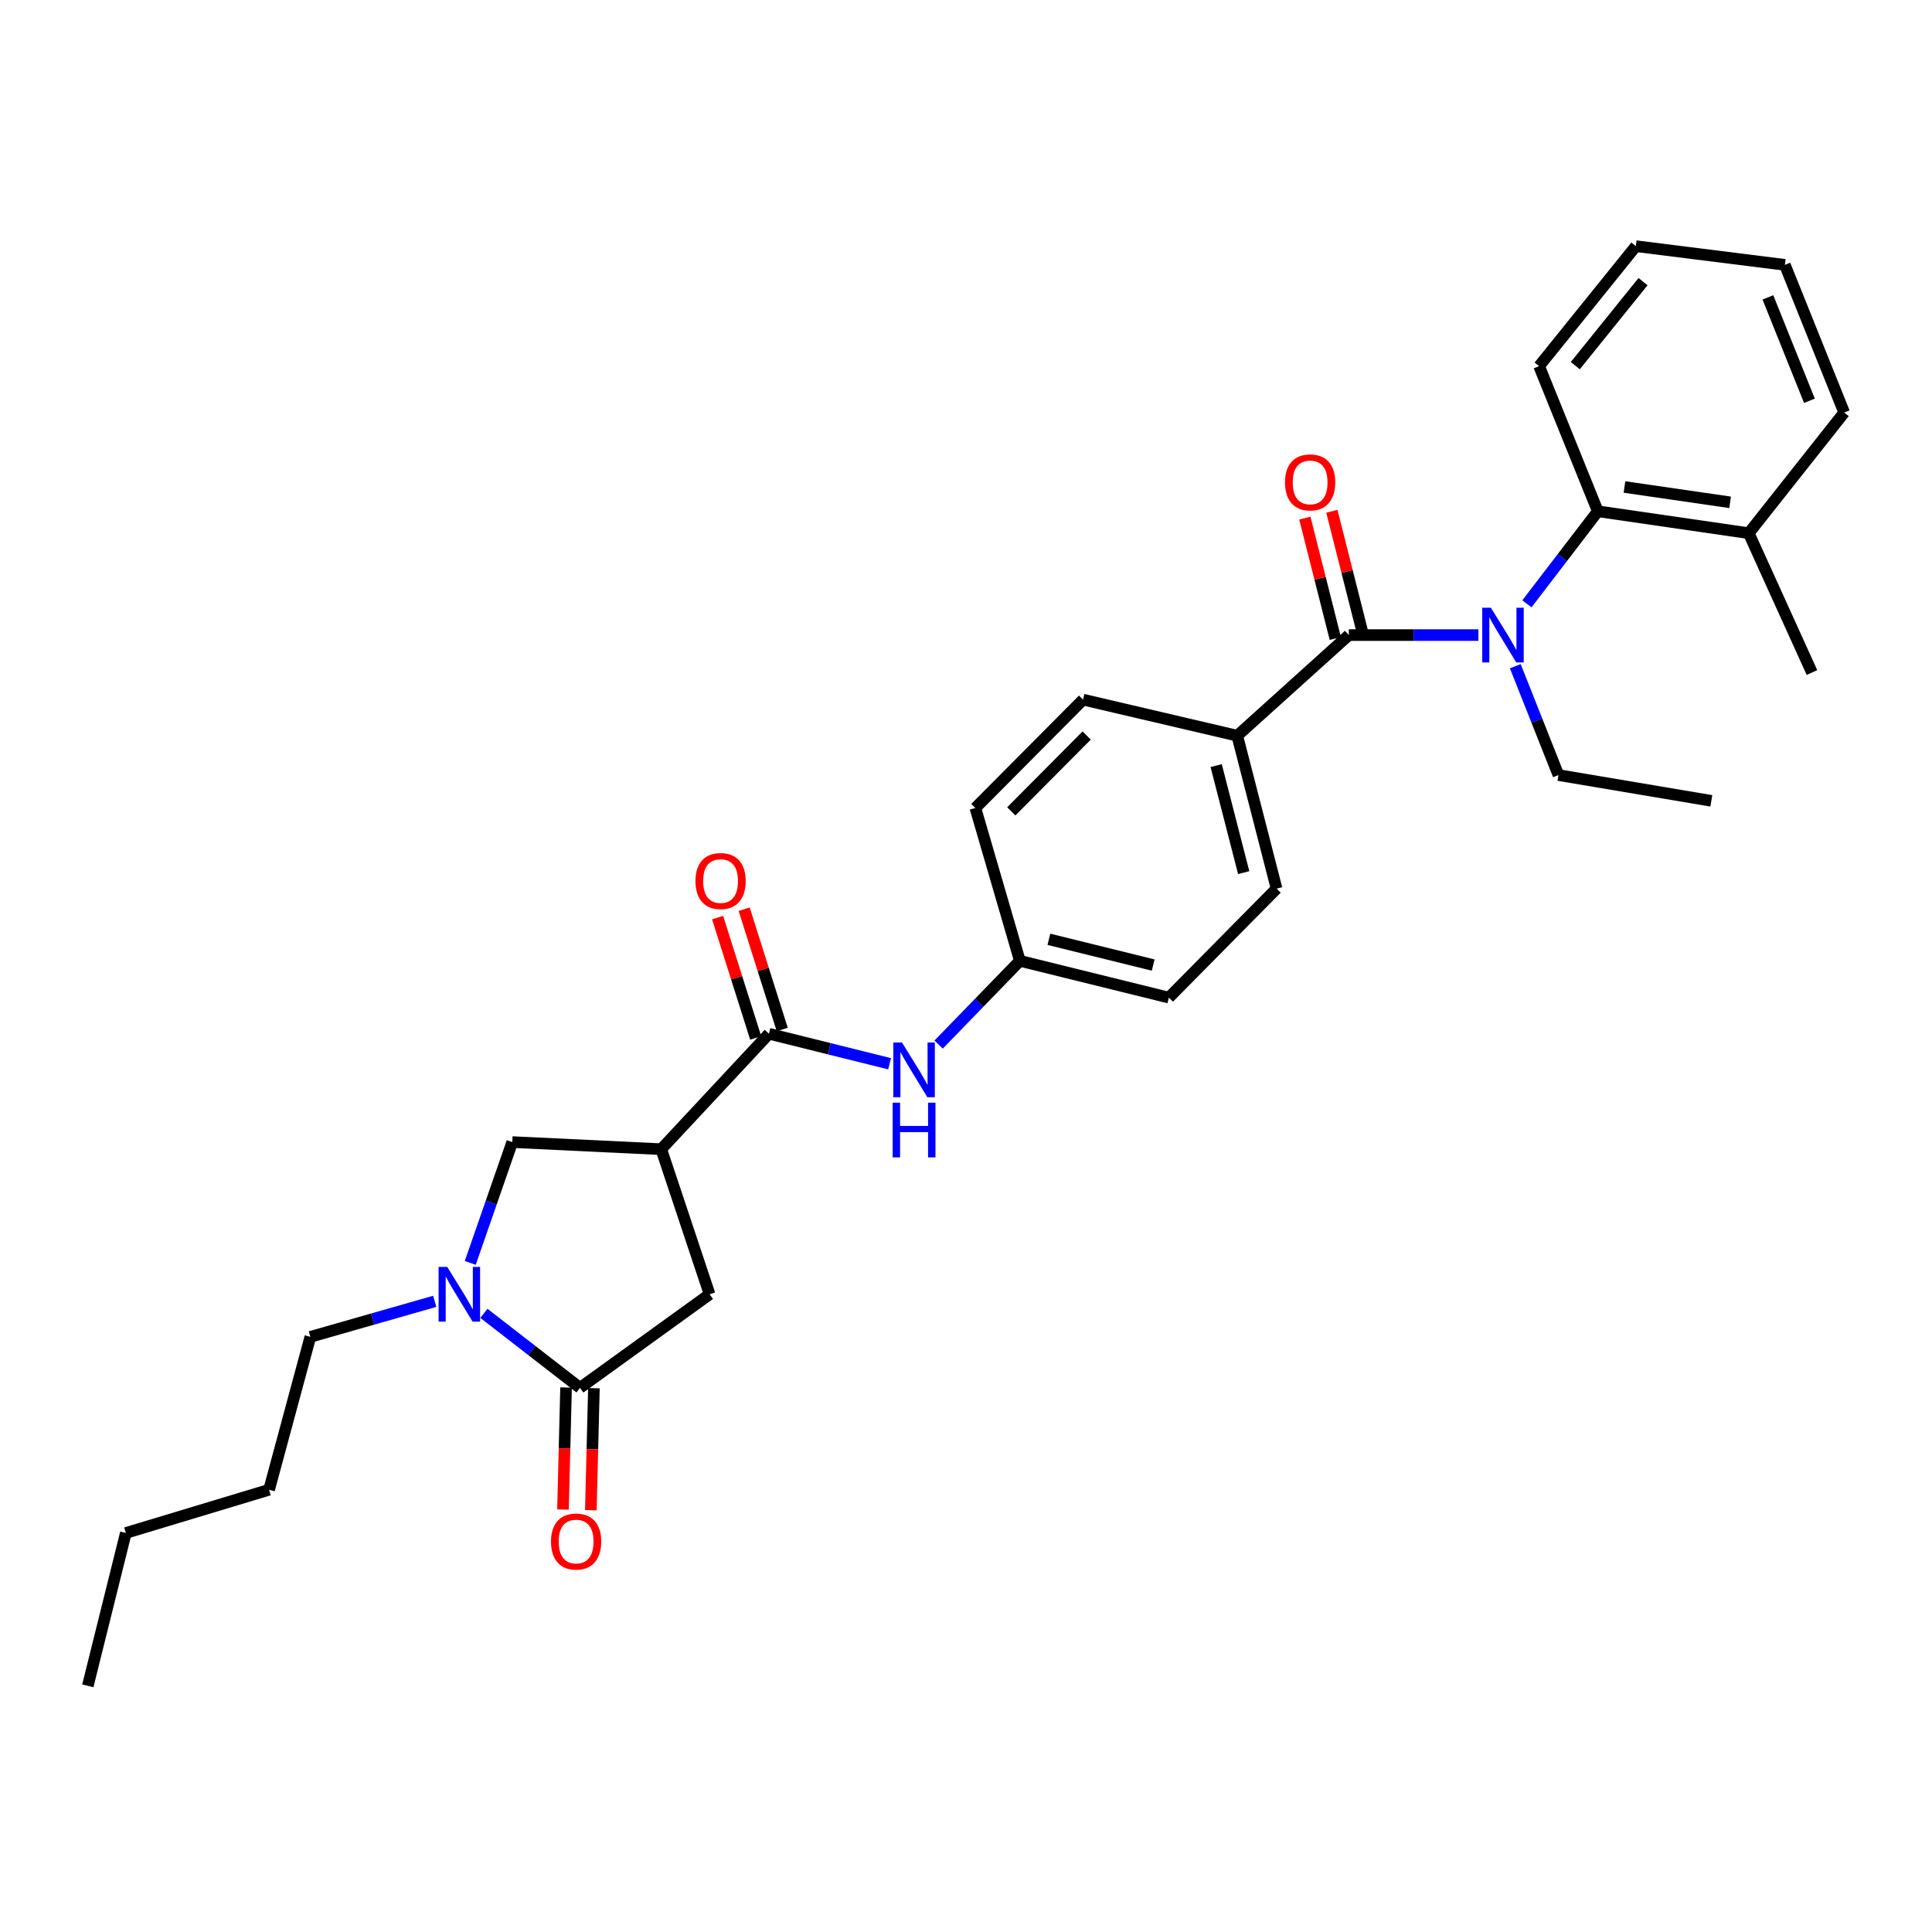 <?xml version='1.0' encoding='iso-8859-1'?>
<svg version='1.1' baseProfile='full'
              xmlns='http://www.w3.org/2000/svg'
                      xmlns:rdkit='http://www.rdkit.org/xml'
                      xmlns:xlink='http://www.w3.org/1999/xlink'
                  xml:space='preserve'
width='1000px' height='1000px' viewBox='0 0 1000 1000'>
<!-- END OF HEADER -->
<rect style='opacity:1.0;fill:#FFFFFF;stroke:none' width='1000' height='1000' x='0' y='0'> </rect>
<path class='bond-4' d='M 342.258,594.817 L 398.013,535.056' style='fill:none;fill-rule:evenodd;stroke:#000000;stroke-width:6px;stroke-linecap:butt;stroke-linejoin:miter;stroke-opacity:1' />
<path class='bond-6' d='M 342.258,594.817 L 265.145,591.14' style='fill:none;fill-rule:evenodd;stroke:#000000;stroke-width:6px;stroke-linecap:butt;stroke-linejoin:miter;stroke-opacity:1' />
<path class='bond-7' d='M 342.258,594.817 L 367.284,669.927' style='fill:none;fill-rule:evenodd;stroke:#000000;stroke-width:6px;stroke-linecap:butt;stroke-linejoin:miter;stroke-opacity:1' />
<path class='bond-0' d='M 698.141,328.719 L 640.399,380.806' style='fill:none;fill-rule:evenodd;stroke:#000000;stroke-width:6px;stroke-linecap:butt;stroke-linejoin:miter;stroke-opacity:1' />
<path class='bond-1' d='M 698.141,328.719 L 731.672,328.719' style='fill:none;fill-rule:evenodd;stroke:#000000;stroke-width:6px;stroke-linecap:butt;stroke-linejoin:miter;stroke-opacity:1' />
<path class='bond-1' d='M 731.672,328.719 L 765.203,328.719' style='fill:none;fill-rule:evenodd;stroke:#0000FF;stroke-width:6px;stroke-linecap:butt;stroke-linejoin:miter;stroke-opacity:1' />
<path class='bond-10' d='M 705.131,326.951 L 697.247,295.793' style='fill:none;fill-rule:evenodd;stroke:#000000;stroke-width:6px;stroke-linecap:butt;stroke-linejoin:miter;stroke-opacity:1' />
<path class='bond-10' d='M 697.247,295.793 L 689.363,264.635' style='fill:none;fill-rule:evenodd;stroke:#FF0000;stroke-width:6px;stroke-linecap:butt;stroke-linejoin:miter;stroke-opacity:1' />
<path class='bond-10' d='M 691.152,330.488 L 683.268,299.33' style='fill:none;fill-rule:evenodd;stroke:#000000;stroke-width:6px;stroke-linecap:butt;stroke-linejoin:miter;stroke-opacity:1' />
<path class='bond-10' d='M 683.268,299.33 L 675.384,268.173' style='fill:none;fill-rule:evenodd;stroke:#FF0000;stroke-width:6px;stroke-linecap:butt;stroke-linejoin:miter;stroke-opacity:1' />
<path class='bond-5' d='M 790.33,312.541 L 808.679,288.587' style='fill:none;fill-rule:evenodd;stroke:#0000FF;stroke-width:6px;stroke-linecap:butt;stroke-linejoin:miter;stroke-opacity:1' />
<path class='bond-5' d='M 808.679,288.587 L 827.028,264.632' style='fill:none;fill-rule:evenodd;stroke:#000000;stroke-width:6px;stroke-linecap:butt;stroke-linejoin:miter;stroke-opacity:1' />
<path class='bond-20' d='M 784.32,344.828 L 795.484,373.003' style='fill:none;fill-rule:evenodd;stroke:#0000FF;stroke-width:6px;stroke-linecap:butt;stroke-linejoin:miter;stroke-opacity:1' />
<path class='bond-20' d='M 795.484,373.003 L 806.649,401.178' style='fill:none;fill-rule:evenodd;stroke:#000000;stroke-width:6px;stroke-linecap:butt;stroke-linejoin:miter;stroke-opacity:1' />
<path class='bond-2' d='M 243.403,653.682 L 254.274,622.411' style='fill:none;fill-rule:evenodd;stroke:#0000FF;stroke-width:6px;stroke-linecap:butt;stroke-linejoin:miter;stroke-opacity:1' />
<path class='bond-2' d='M 254.274,622.411 L 265.145,591.14' style='fill:none;fill-rule:evenodd;stroke:#000000;stroke-width:6px;stroke-linecap:butt;stroke-linejoin:miter;stroke-opacity:1' />
<path class='bond-19' d='M 225.011,673.568 L 192.823,682.762' style='fill:none;fill-rule:evenodd;stroke:#0000FF;stroke-width:6px;stroke-linecap:butt;stroke-linejoin:miter;stroke-opacity:1' />
<path class='bond-19' d='M 192.823,682.762 L 160.635,691.957' style='fill:none;fill-rule:evenodd;stroke:#000000;stroke-width:6px;stroke-linecap:butt;stroke-linejoin:miter;stroke-opacity:1' />
<path class='bond-30' d='M 250.471,679.788 L 275.336,699.07' style='fill:none;fill-rule:evenodd;stroke:#0000FF;stroke-width:6px;stroke-linecap:butt;stroke-linejoin:miter;stroke-opacity:1' />
<path class='bond-30' d='M 275.336,699.07 L 300.201,718.353' style='fill:none;fill-rule:evenodd;stroke:#000000;stroke-width:6px;stroke-linecap:butt;stroke-linejoin:miter;stroke-opacity:1' />
<path class='bond-3' d='M 300.201,718.353 L 367.284,669.927' style='fill:none;fill-rule:evenodd;stroke:#000000;stroke-width:6px;stroke-linecap:butt;stroke-linejoin:miter;stroke-opacity:1' />
<path class='bond-11' d='M 292.993,718.171 L 292.197,749.747' style='fill:none;fill-rule:evenodd;stroke:#000000;stroke-width:6px;stroke-linecap:butt;stroke-linejoin:miter;stroke-opacity:1' />
<path class='bond-11' d='M 292.197,749.747 L 291.401,781.324' style='fill:none;fill-rule:evenodd;stroke:#FF0000;stroke-width:6px;stroke-linecap:butt;stroke-linejoin:miter;stroke-opacity:1' />
<path class='bond-11' d='M 307.408,718.534 L 306.612,750.111' style='fill:none;fill-rule:evenodd;stroke:#000000;stroke-width:6px;stroke-linecap:butt;stroke-linejoin:miter;stroke-opacity:1' />
<path class='bond-11' d='M 306.612,750.111 L 305.816,781.687' style='fill:none;fill-rule:evenodd;stroke:#FF0000;stroke-width:6px;stroke-linecap:butt;stroke-linejoin:miter;stroke-opacity:1' />
<path class='bond-8' d='M 398.013,535.056 L 429.231,542.827' style='fill:none;fill-rule:evenodd;stroke:#000000;stroke-width:6px;stroke-linecap:butt;stroke-linejoin:miter;stroke-opacity:1' />
<path class='bond-8' d='M 429.231,542.827 L 460.448,550.598' style='fill:none;fill-rule:evenodd;stroke:#0000FF;stroke-width:6px;stroke-linecap:butt;stroke-linejoin:miter;stroke-opacity:1' />
<path class='bond-12' d='M 404.887,532.88 L 395.03,501.739' style='fill:none;fill-rule:evenodd;stroke:#000000;stroke-width:6px;stroke-linecap:butt;stroke-linejoin:miter;stroke-opacity:1' />
<path class='bond-12' d='M 395.03,501.739 L 385.174,470.599' style='fill:none;fill-rule:evenodd;stroke:#FF0000;stroke-width:6px;stroke-linecap:butt;stroke-linejoin:miter;stroke-opacity:1' />
<path class='bond-12' d='M 391.14,537.231 L 381.283,506.091' style='fill:none;fill-rule:evenodd;stroke:#000000;stroke-width:6px;stroke-linecap:butt;stroke-linejoin:miter;stroke-opacity:1' />
<path class='bond-12' d='M 381.283,506.091 L 371.426,474.95' style='fill:none;fill-rule:evenodd;stroke:#FF0000;stroke-width:6px;stroke-linecap:butt;stroke-linejoin:miter;stroke-opacity:1' />
<path class='bond-13' d='M 827.028,264.632 L 905.142,275.976' style='fill:none;fill-rule:evenodd;stroke:#000000;stroke-width:6px;stroke-linecap:butt;stroke-linejoin:miter;stroke-opacity:1' />
<path class='bond-13' d='M 840.818,252.064 L 895.497,260.004' style='fill:none;fill-rule:evenodd;stroke:#000000;stroke-width:6px;stroke-linecap:butt;stroke-linejoin:miter;stroke-opacity:1' />
<path class='bond-21' d='M 827.028,264.632 L 796.635,189.514' style='fill:none;fill-rule:evenodd;stroke:#000000;stroke-width:6px;stroke-linecap:butt;stroke-linejoin:miter;stroke-opacity:1' />
<path class='bond-16' d='M 485.829,540.663 L 506.858,518.997' style='fill:none;fill-rule:evenodd;stroke:#0000FF;stroke-width:6px;stroke-linecap:butt;stroke-linejoin:miter;stroke-opacity:1' />
<path class='bond-16' d='M 506.858,518.997 L 527.886,497.332' style='fill:none;fill-rule:evenodd;stroke:#000000;stroke-width:6px;stroke-linecap:butt;stroke-linejoin:miter;stroke-opacity:1' />
<path class='bond-9' d='M 640.399,380.806 L 660.754,459.946' style='fill:none;fill-rule:evenodd;stroke:#000000;stroke-width:6px;stroke-linecap:butt;stroke-linejoin:miter;stroke-opacity:1' />
<path class='bond-9' d='M 629.487,396.269 L 643.736,451.667' style='fill:none;fill-rule:evenodd;stroke:#000000;stroke-width:6px;stroke-linecap:butt;stroke-linejoin:miter;stroke-opacity:1' />
<path class='bond-31' d='M 640.399,380.806 L 560.594,362.133' style='fill:none;fill-rule:evenodd;stroke:#000000;stroke-width:6px;stroke-linecap:butt;stroke-linejoin:miter;stroke-opacity:1' />
<path class='bond-22' d='M 905.142,275.976 L 937.867,348.098' style='fill:none;fill-rule:evenodd;stroke:#000000;stroke-width:6px;stroke-linecap:butt;stroke-linejoin:miter;stroke-opacity:1' />
<path class='bond-23' d='M 905.142,275.976 L 954.545,213.539' style='fill:none;fill-rule:evenodd;stroke:#000000;stroke-width:6px;stroke-linecap:butt;stroke-linejoin:miter;stroke-opacity:1' />
<path class='bond-14' d='M 560.594,362.133 L 504.847,418.209' style='fill:none;fill-rule:evenodd;stroke:#000000;stroke-width:6px;stroke-linecap:butt;stroke-linejoin:miter;stroke-opacity:1' />
<path class='bond-14' d='M 562.458,380.71 L 523.435,419.964' style='fill:none;fill-rule:evenodd;stroke:#000000;stroke-width:6px;stroke-linecap:butt;stroke-linejoin:miter;stroke-opacity:1' />
<path class='bond-15' d='M 660.754,459.946 L 604.999,516.366' style='fill:none;fill-rule:evenodd;stroke:#000000;stroke-width:6px;stroke-linecap:butt;stroke-linejoin:miter;stroke-opacity:1' />
<path class='bond-17' d='M 527.886,497.332 L 504.847,418.209' style='fill:none;fill-rule:evenodd;stroke:#000000;stroke-width:6px;stroke-linecap:butt;stroke-linejoin:miter;stroke-opacity:1' />
<path class='bond-18' d='M 527.886,497.332 L 604.999,516.366' style='fill:none;fill-rule:evenodd;stroke:#000000;stroke-width:6px;stroke-linecap:butt;stroke-linejoin:miter;stroke-opacity:1' />
<path class='bond-18' d='M 542.908,486.188 L 596.887,499.512' style='fill:none;fill-rule:evenodd;stroke:#000000;stroke-width:6px;stroke-linecap:butt;stroke-linejoin:miter;stroke-opacity:1' />
<path class='bond-24' d='M 160.635,691.957 L 139.278,771.096' style='fill:none;fill-rule:evenodd;stroke:#000000;stroke-width:6px;stroke-linecap:butt;stroke-linejoin:miter;stroke-opacity:1' />
<path class='bond-25' d='M 806.649,401.178 L 885.78,414.516' style='fill:none;fill-rule:evenodd;stroke:#000000;stroke-width:6px;stroke-linecap:butt;stroke-linejoin:miter;stroke-opacity:1' />
<path class='bond-27' d='M 796.635,189.514 L 846.719,127.414' style='fill:none;fill-rule:evenodd;stroke:#000000;stroke-width:6px;stroke-linecap:butt;stroke-linejoin:miter;stroke-opacity:1' />
<path class='bond-27' d='M 815.372,189.251 L 850.43,145.781' style='fill:none;fill-rule:evenodd;stroke:#000000;stroke-width:6px;stroke-linecap:butt;stroke-linejoin:miter;stroke-opacity:1' />
<path class='bond-32' d='M 954.545,213.539 L 923.84,137.091' style='fill:none;fill-rule:evenodd;stroke:#000000;stroke-width:6px;stroke-linecap:butt;stroke-linejoin:miter;stroke-opacity:1' />
<path class='bond-32' d='M 936.559,207.446 L 915.065,153.933' style='fill:none;fill-rule:evenodd;stroke:#000000;stroke-width:6px;stroke-linecap:butt;stroke-linejoin:miter;stroke-opacity:1' />
<path class='bond-26' d='M 139.278,771.096 L 65.137,793.463' style='fill:none;fill-rule:evenodd;stroke:#000000;stroke-width:6px;stroke-linecap:butt;stroke-linejoin:miter;stroke-opacity:1' />
<path class='bond-28' d='M 65.137,793.463 L 45.455,872.586' style='fill:none;fill-rule:evenodd;stroke:#000000;stroke-width:6px;stroke-linecap:butt;stroke-linejoin:miter;stroke-opacity:1' />
<path class='bond-29' d='M 846.719,127.414 L 923.84,137.091' style='fill:none;fill-rule:evenodd;stroke:#000000;stroke-width:6px;stroke-linecap:butt;stroke-linejoin:miter;stroke-opacity:1' />
<path  class='atom-2' d='M 771.678 314.559
L 780.958 329.559
Q 781.878 331.039, 783.358 333.719
Q 784.838 336.399, 784.918 336.559
L 784.918 314.559
L 788.678 314.559
L 788.678 342.879
L 784.798 342.879
L 774.838 326.479
Q 773.678 324.559, 772.438 322.359
Q 771.238 320.159, 770.878 319.479
L 770.878 342.879
L 767.198 342.879
L 767.198 314.559
L 771.678 314.559
' fill='#0000FF'/>
<path  class='atom-3' d='M 231.496 655.767
L 240.776 670.767
Q 241.696 672.247, 243.176 674.927
Q 244.656 677.607, 244.736 677.767
L 244.736 655.767
L 248.496 655.767
L 248.496 684.087
L 244.616 684.087
L 234.656 667.687
Q 233.496 665.767, 232.256 663.567
Q 231.056 661.367, 230.696 660.687
L 230.696 684.087
L 227.016 684.087
L 227.016 655.767
L 231.496 655.767
' fill='#0000FF'/>
<path  class='atom-9' d='M 466.863 539.593
L 476.143 554.593
Q 477.063 556.073, 478.543 558.753
Q 480.023 561.433, 480.103 561.593
L 480.103 539.593
L 483.863 539.593
L 483.863 567.913
L 479.983 567.913
L 470.023 551.513
Q 468.863 549.593, 467.623 547.393
Q 466.423 545.193, 466.063 544.513
L 466.063 567.913
L 462.383 567.913
L 462.383 539.593
L 466.863 539.593
' fill='#0000FF'/>
<path  class='atom-9' d='M 462.043 570.745
L 465.883 570.745
L 465.883 582.785
L 480.363 582.785
L 480.363 570.745
L 484.203 570.745
L 484.203 599.065
L 480.363 599.065
L 480.363 585.985
L 465.883 585.985
L 465.883 599.065
L 462.043 599.065
L 462.043 570.745
' fill='#0000FF'/>
<path  class='atom-11' d='M 665.122 249.684
Q 665.122 242.884, 668.482 239.084
Q 671.842 235.284, 678.122 235.284
Q 684.402 235.284, 687.762 239.084
Q 691.122 242.884, 691.122 249.684
Q 691.122 256.564, 687.722 260.484
Q 684.322 264.364, 678.122 264.364
Q 671.882 264.364, 668.482 260.484
Q 665.122 256.604, 665.122 249.684
M 678.122 261.164
Q 682.442 261.164, 684.762 258.284
Q 687.122 255.364, 687.122 249.684
Q 687.122 244.124, 684.762 241.324
Q 682.442 238.484, 678.122 238.484
Q 673.802 238.484, 671.442 241.284
Q 669.122 244.084, 669.122 249.684
Q 669.122 255.404, 671.442 258.284
Q 673.802 261.164, 678.122 261.164
' fill='#FF0000'/>
<path  class='atom-12' d='M 285.198 797.893
Q 285.198 791.093, 288.558 787.293
Q 291.918 783.493, 298.198 783.493
Q 304.478 783.493, 307.838 787.293
Q 311.198 791.093, 311.198 797.893
Q 311.198 804.773, 307.798 808.693
Q 304.398 812.573, 298.198 812.573
Q 291.958 812.573, 288.558 808.693
Q 285.198 804.813, 285.198 797.893
M 298.198 809.373
Q 302.518 809.373, 304.838 806.493
Q 307.198 803.573, 307.198 797.893
Q 307.198 792.333, 304.838 789.533
Q 302.518 786.693, 298.198 786.693
Q 293.878 786.693, 291.518 789.493
Q 289.198 792.293, 289.198 797.893
Q 289.198 803.613, 291.518 806.493
Q 293.878 809.373, 298.198 809.373
' fill='#FF0000'/>
<path  class='atom-13' d='M 359.971 456.02
Q 359.971 449.22, 363.331 445.42
Q 366.691 441.62, 372.971 441.62
Q 379.251 441.62, 382.611 445.42
Q 385.971 449.22, 385.971 456.02
Q 385.971 462.9, 382.571 466.82
Q 379.171 470.7, 372.971 470.7
Q 366.731 470.7, 363.331 466.82
Q 359.971 462.94, 359.971 456.02
M 372.971 467.5
Q 377.291 467.5, 379.611 464.62
Q 381.971 461.7, 381.971 456.02
Q 381.971 450.46, 379.611 447.66
Q 377.291 444.82, 372.971 444.82
Q 368.651 444.82, 366.291 447.62
Q 363.971 450.42, 363.971 456.02
Q 363.971 461.74, 366.291 464.62
Q 368.651 467.5, 372.971 467.5
' fill='#FF0000'/>
</svg>
